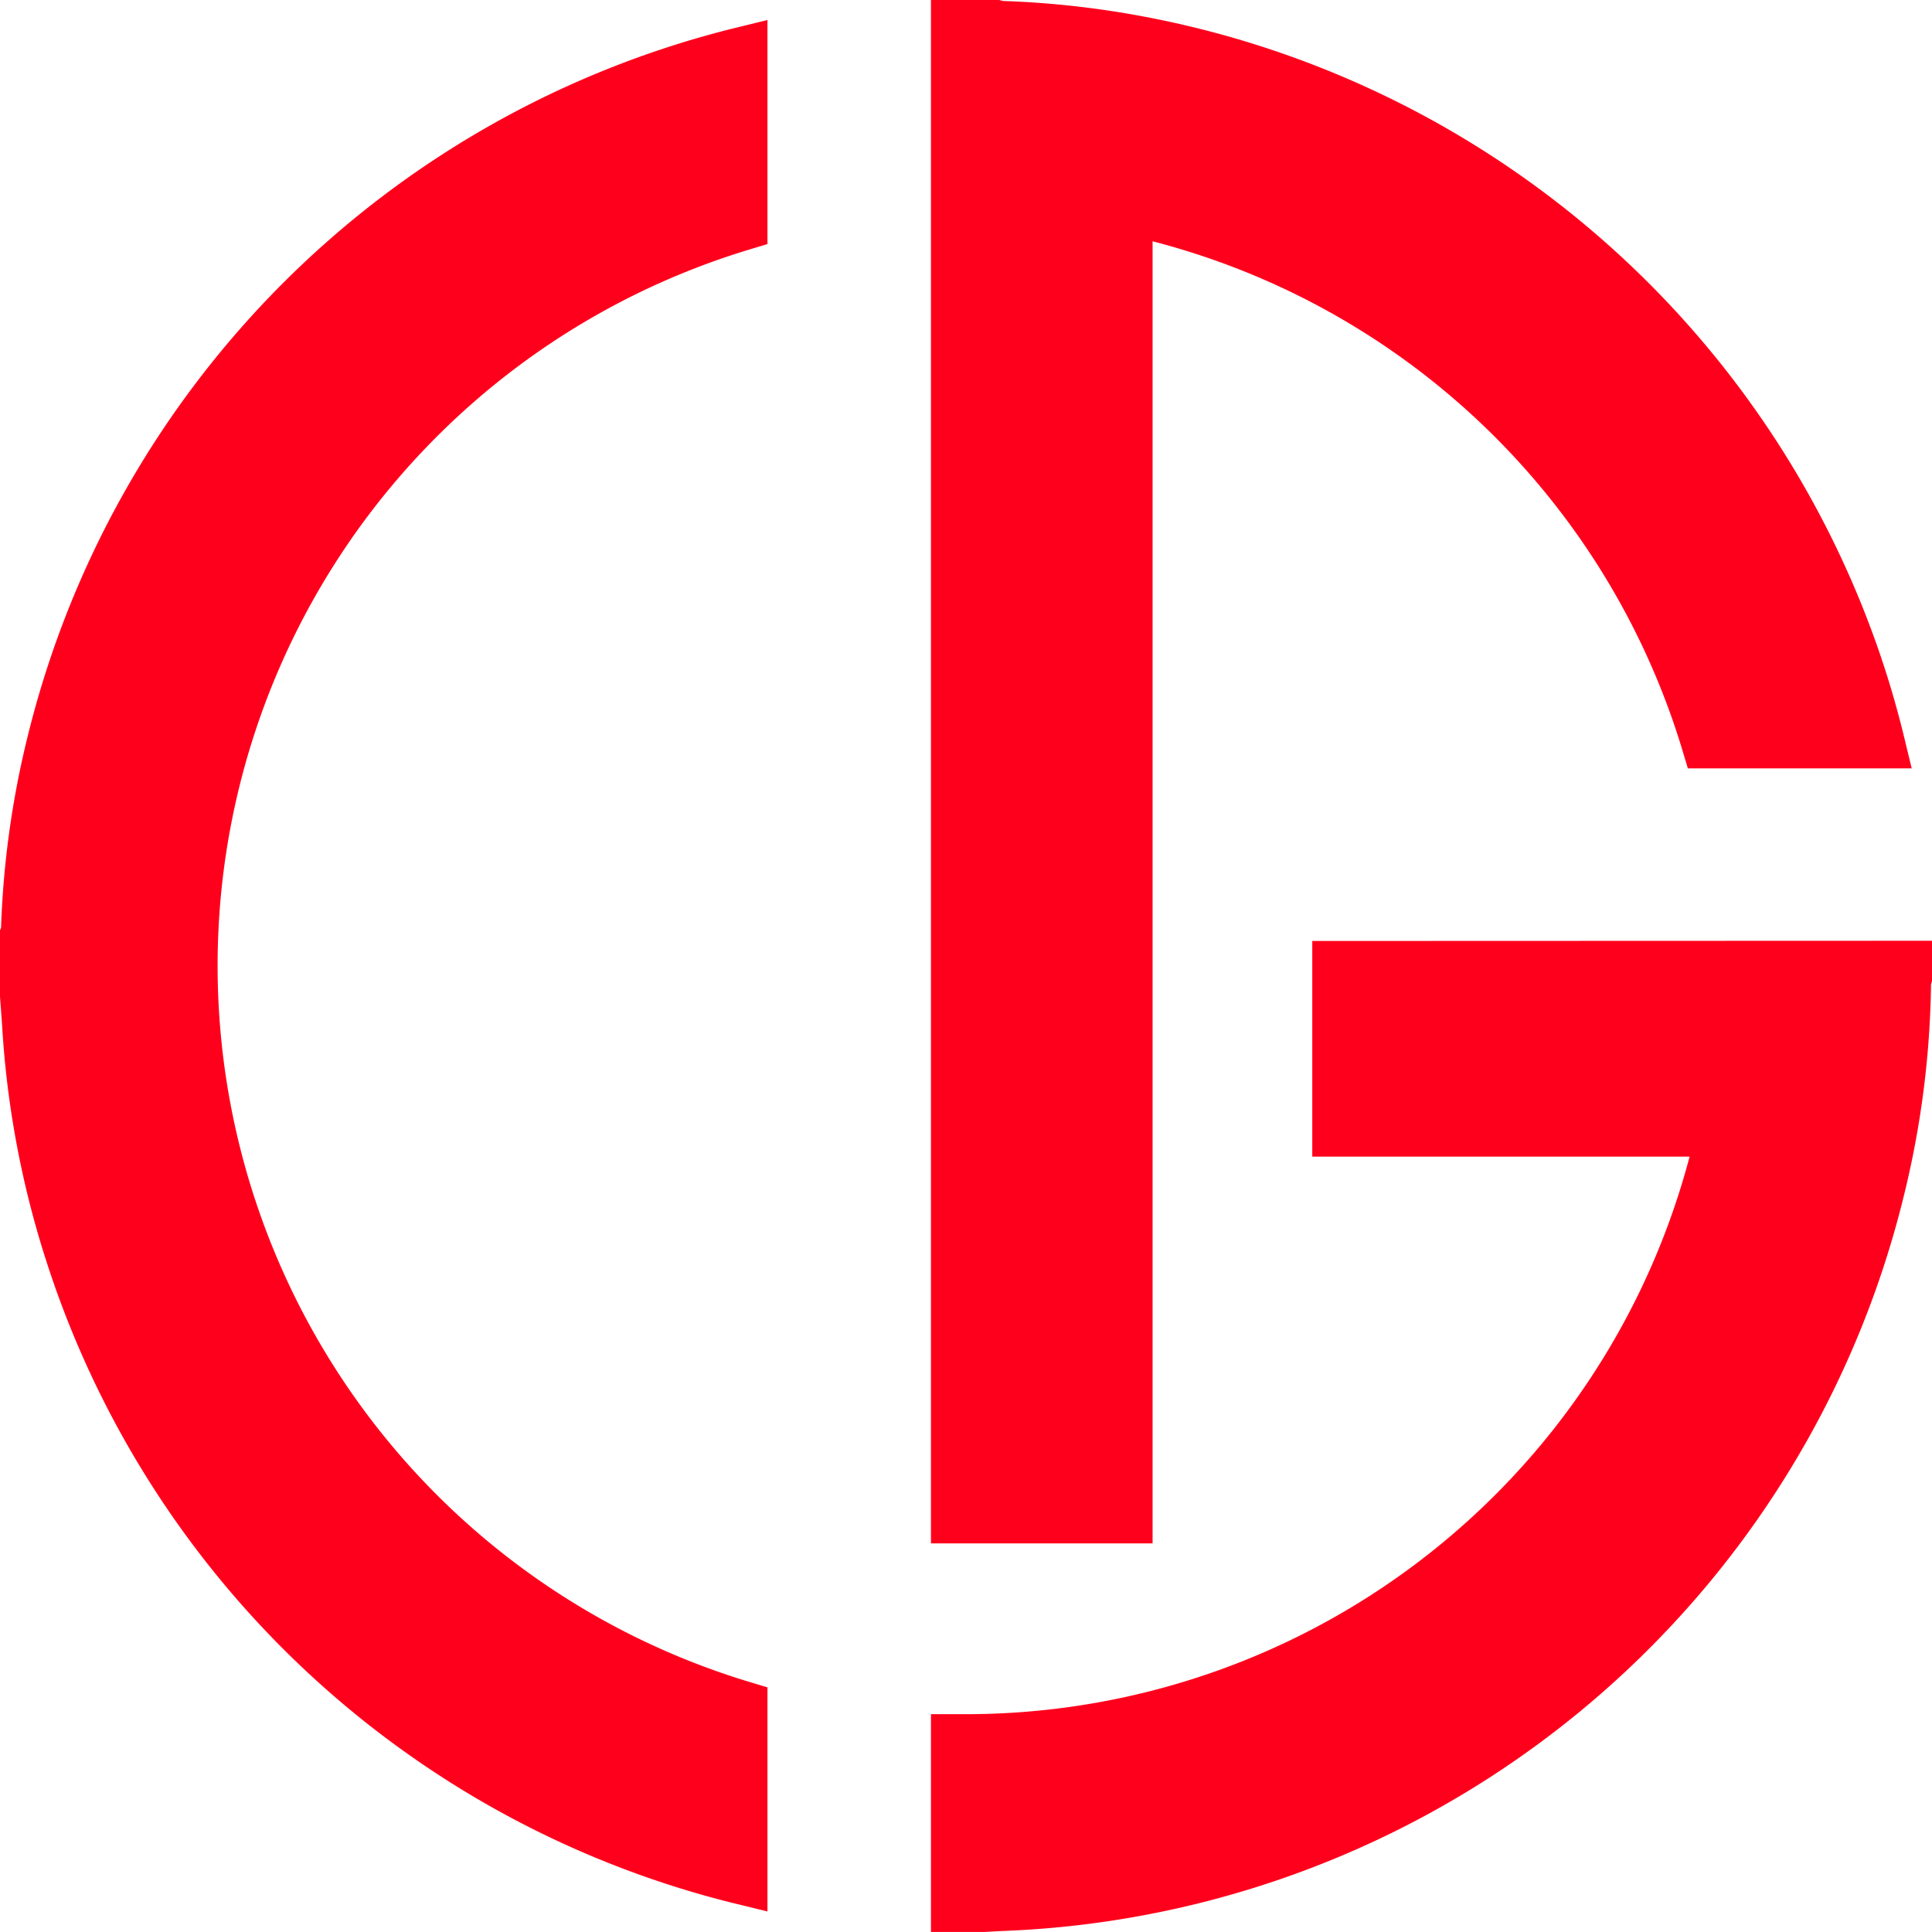 <svg xmlns="http://www.w3.org/2000/svg" width="38.592" height="38.591" viewBox="0 0 38.592 38.591"><g id="Group_9168" data-name="Group 9168" transform="translate(0.5 0.5)"><path id="Path_17233" data-name="Path 17233" d="M3714.875,5228.438h-3.464a15.464,15.464,0,0,0-11.564-10.66v26.141h-3.427V5214.09h.8a.848.848,0,0,0,.109.019,18,18,0,0,1,2.664.287,18.815,18.815,0,0,1,14.518,12.745Q3714.717,5227.785,3714.875,5228.438Z" transform="translate(-3677.824 -5214.09)" fill="#ff001c" stroke="#ff001c" stroke-miterlimit="10" stroke-width="1"></path><path id="Path_17234" data-name="Path 17234" d="M3516.287,5252.751a15.445,15.445,0,0,1,0-29.573v-3.467a18.82,18.82,0,0,0-13.792,13.792,17.985,17.985,0,0,0-.519,3.774.346.346,0,0,1-.019.073v1.216c.014.192.03.385.042.579a18.454,18.454,0,0,0,.867,4.591,18.793,18.793,0,0,0,13.421,12.483Z" transform="translate(-3501.957 -5219.174)" fill="#ff001c" stroke="#ff001c" stroke-miterlimit="10" stroke-width="1"></path><path id="Path_17235" data-name="Path 17235" d="M3715.416,5410.61v.232a.6.6,0,0,0-.019.1,18.089,18.089,0,0,1-.543,4.2,18.777,18.777,0,0,1-17.517,14.248c-.163.007-.325.018-.487.026h-.43v-3.357c.063,0,.126,0,.189,0a15.45,15.45,0,0,0,15.1-12.137h-7.672v-3.308Z" transform="translate(-3677.824 -5391.818)" fill="#ff001c" stroke="#ff001c" stroke-miterlimit="10" stroke-width="1"></path></g></svg>